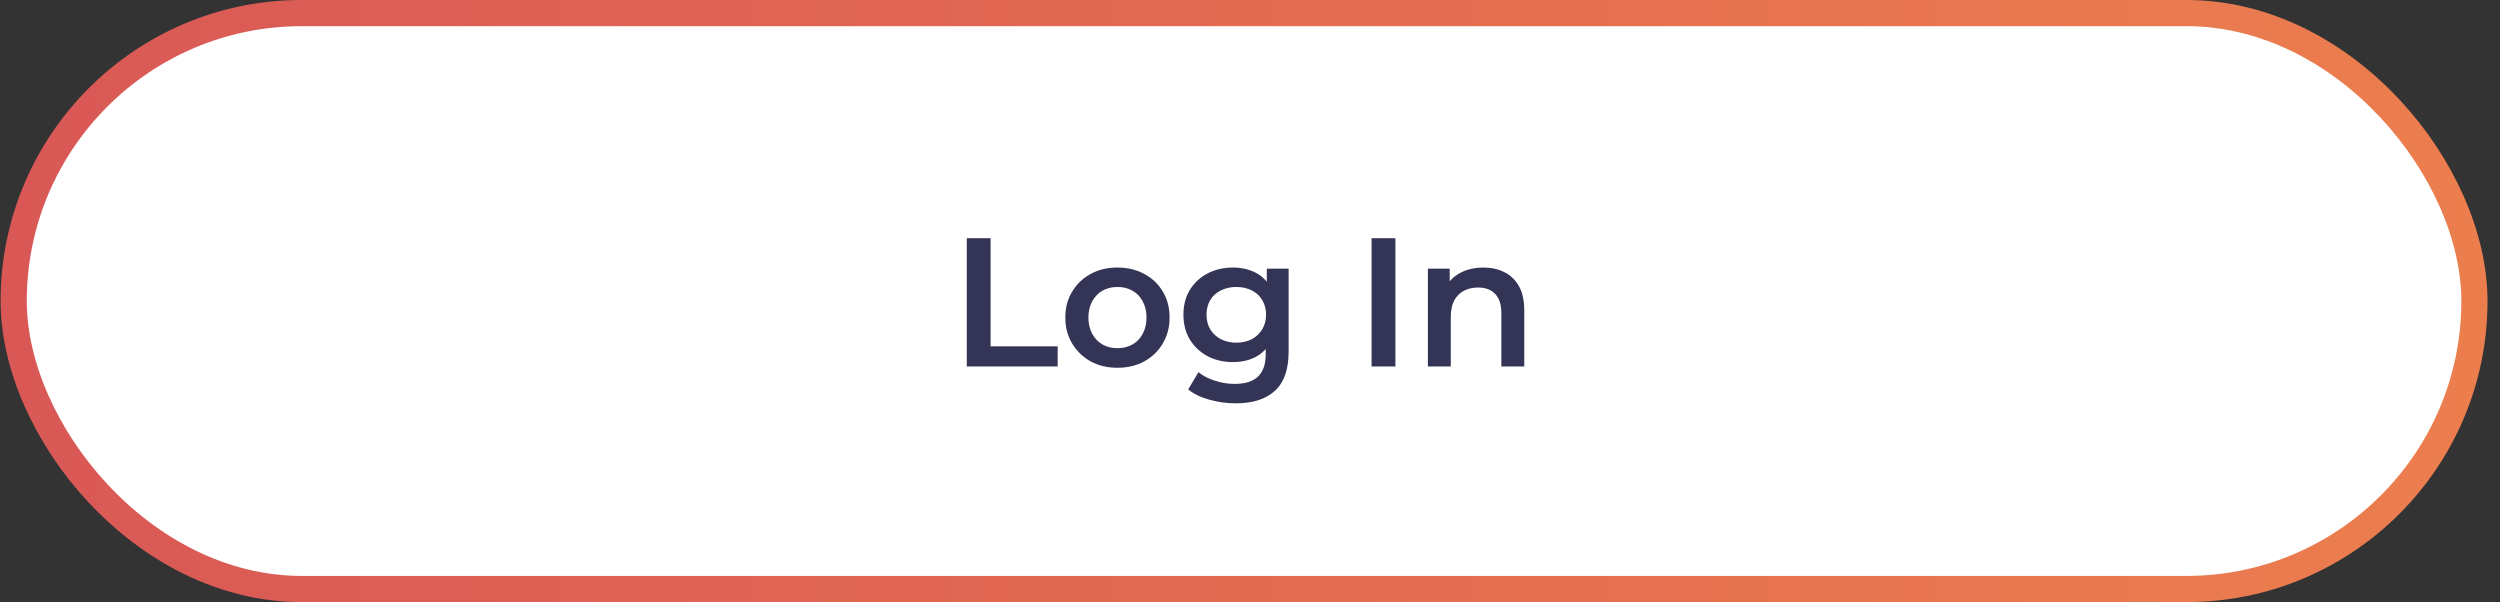 <svg width="191" height="46" viewBox="0 0 191 46" fill="none" xmlns="http://www.w3.org/2000/svg">
<rect x="0" y="0" width="191" height="46" fill="#333333" stroke="none"/>
<rect x="1.046" y="1" width="188" height="44" rx="22" fill="white"/>
<path d="M73.862 28V18.2H75.682V26.46H80.806V28H73.862ZM85.366 28.098C84.601 28.098 83.92 27.935 83.322 27.608C82.725 27.272 82.254 26.815 81.908 26.236C81.563 25.657 81.39 24.999 81.39 24.262C81.39 23.515 81.563 22.857 81.908 22.288C82.254 21.709 82.725 21.257 83.322 20.93C83.92 20.603 84.601 20.44 85.366 20.44C86.141 20.44 86.827 20.603 87.424 20.93C88.031 21.257 88.502 21.705 88.838 22.274C89.184 22.843 89.356 23.506 89.356 24.262C89.356 24.999 89.184 25.657 88.838 26.236C88.502 26.815 88.031 27.272 87.424 27.608C86.827 27.935 86.141 28.098 85.366 28.098ZM85.366 26.6C85.796 26.6 86.178 26.507 86.514 26.32C86.85 26.133 87.112 25.863 87.298 25.508C87.494 25.153 87.592 24.738 87.592 24.262C87.592 23.777 87.494 23.361 87.298 23.016C87.112 22.661 86.85 22.391 86.514 22.204C86.178 22.017 85.8 21.924 85.38 21.924C84.951 21.924 84.568 22.017 84.232 22.204C83.906 22.391 83.644 22.661 83.448 23.016C83.252 23.361 83.154 23.777 83.154 24.262C83.154 24.738 83.252 25.153 83.448 25.508C83.644 25.863 83.906 26.133 84.232 26.32C84.568 26.507 84.946 26.6 85.366 26.6ZM94.418 30.814C93.727 30.814 93.05 30.721 92.388 30.534C91.734 30.357 91.198 30.095 90.778 29.75L91.562 28.434C91.888 28.705 92.299 28.919 92.794 29.078C93.298 29.246 93.806 29.33 94.32 29.33C95.141 29.33 95.743 29.139 96.126 28.756C96.508 28.383 96.7 27.818 96.7 27.062V25.732L96.84 24.038L96.784 22.344V20.524H98.45V26.866C98.45 28.219 98.105 29.213 97.414 29.848C96.723 30.492 95.725 30.814 94.418 30.814ZM94.194 27.664C93.484 27.664 92.841 27.515 92.262 27.216C91.692 26.908 91.24 26.483 90.904 25.942C90.577 25.401 90.414 24.766 90.414 24.038C90.414 23.319 90.577 22.689 90.904 22.148C91.24 21.607 91.692 21.187 92.262 20.888C92.841 20.589 93.484 20.44 94.194 20.44C94.829 20.44 95.398 20.566 95.902 20.818C96.406 21.07 96.807 21.462 97.106 21.994C97.414 22.526 97.568 23.207 97.568 24.038C97.568 24.869 97.414 25.555 97.106 26.096C96.807 26.628 96.406 27.025 95.902 27.286C95.398 27.538 94.829 27.664 94.194 27.664ZM94.46 26.18C94.898 26.18 95.29 26.091 95.636 25.914C95.981 25.727 96.247 25.475 96.434 25.158C96.63 24.831 96.728 24.458 96.728 24.038C96.728 23.618 96.63 23.249 96.434 22.932C96.247 22.605 95.981 22.358 95.636 22.19C95.29 22.013 94.898 21.924 94.46 21.924C94.021 21.924 93.624 22.013 93.27 22.19C92.924 22.358 92.654 22.605 92.458 22.932C92.271 23.249 92.178 23.618 92.178 24.038C92.178 24.458 92.271 24.831 92.458 25.158C92.654 25.475 92.924 25.727 93.27 25.914C93.624 26.091 94.021 26.18 94.46 26.18ZM104.788 28V18.2H106.608V28H104.788ZM113.332 20.44C113.93 20.44 114.462 20.557 114.928 20.79C115.404 21.023 115.778 21.383 116.048 21.868C116.319 22.344 116.454 22.96 116.454 23.716V28H114.704V23.94C114.704 23.277 114.546 22.783 114.228 22.456C113.92 22.129 113.486 21.966 112.926 21.966C112.516 21.966 112.152 22.05 111.834 22.218C111.517 22.386 111.27 22.638 111.092 22.974C110.924 23.301 110.84 23.716 110.84 24.22V28H109.09V20.524H110.756V22.54L110.462 21.924C110.724 21.448 111.102 21.084 111.596 20.832C112.1 20.571 112.679 20.44 113.332 20.44Z" fill="#333456"/>
<rect x="1.046" y="1" width="188" height="44" rx="22" stroke="url(#paint0_linear_579_15495)" stroke-width="2"/>
<defs>
<linearGradient id="paint0_linear_579_15495" x1="0.046" y1="23" x2="190.046" y2="23" gradientUnits="userSpaceOnUse">
<stop stop-color="#D95856"/>
<stop offset="1" stop-color="#EC7E4E"/>
</linearGradient>
</defs>
</svg>
